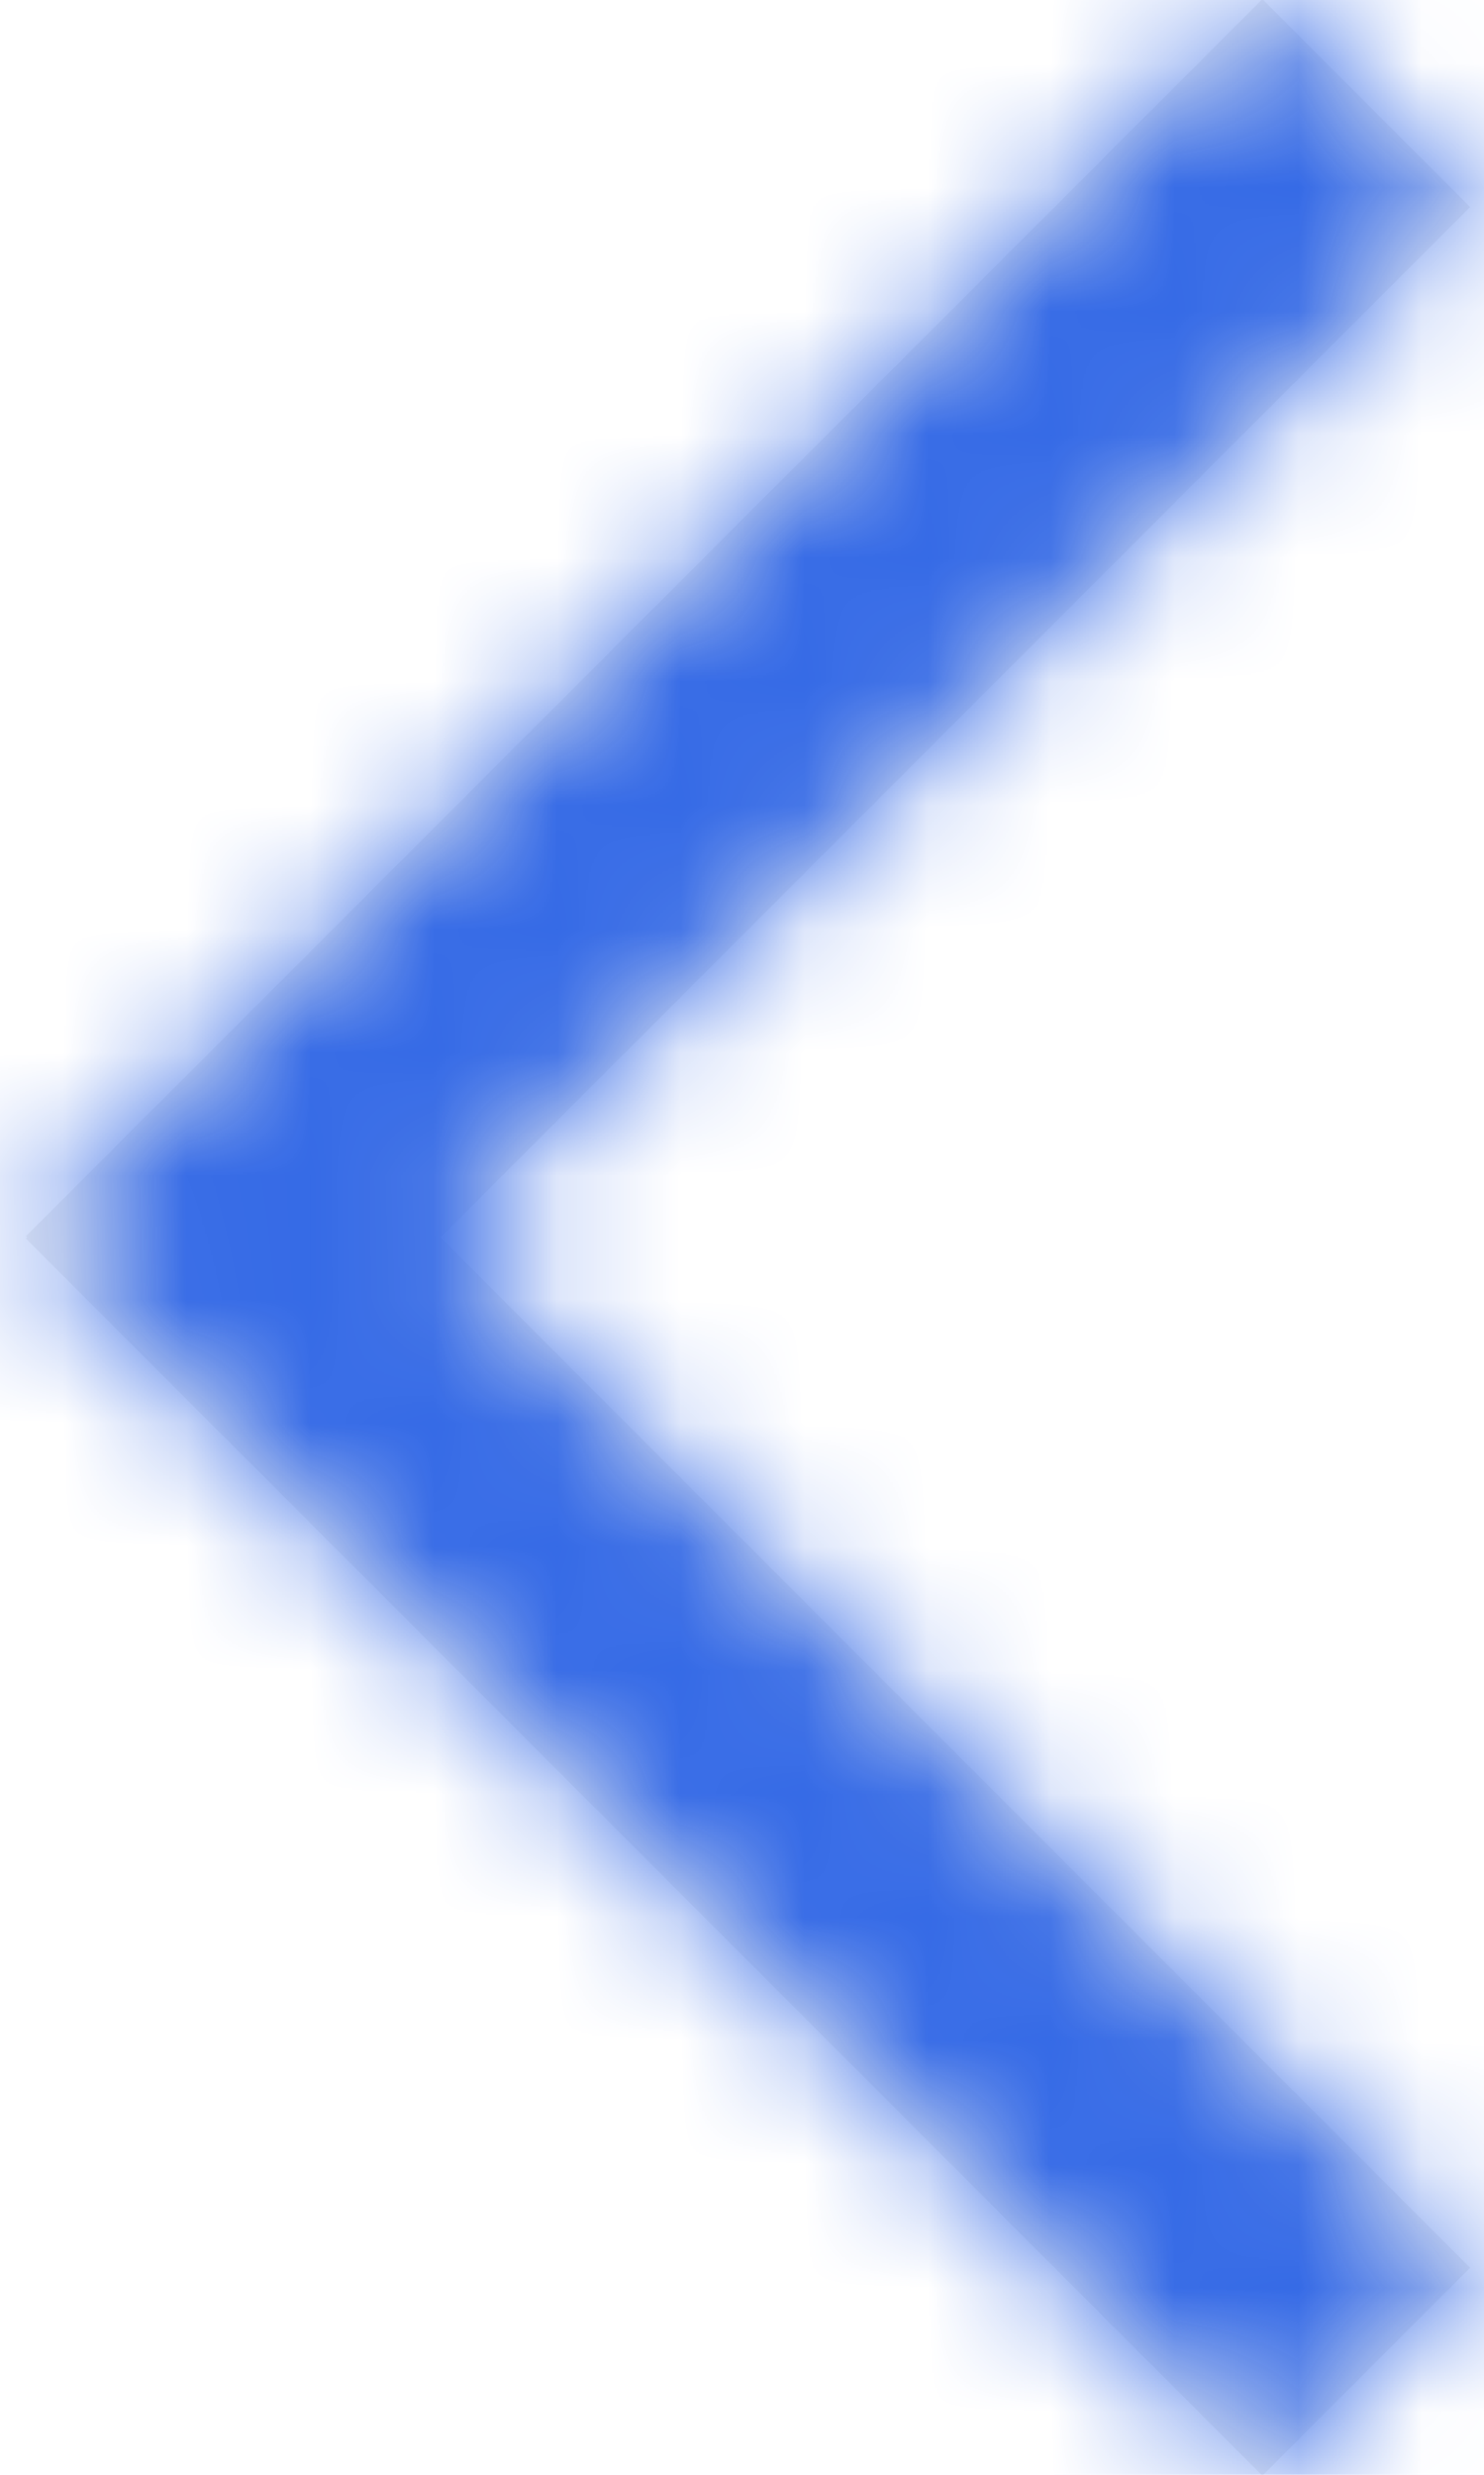 <?xml version="1.0" encoding="UTF-8"?>
<svg width="12px" height="20px" viewBox="0 0 12 20" version="1.1" xmlns="http://www.w3.org/2000/svg" xmlns:xlink="http://www.w3.org/1999/xlink">
    <defs>
        <path d="M7.562,10 L15.888,18.327 L14.208,20.007 L4.21,10.01 L4.219,10 L4.21,9.99 L14.208,-0.007 L15.888,1.673 L7.562,10 Z" id="path-1"></path>
    </defs>
    <g id="Page-1" stroke="none" stroke-width="1" fill="none" fill-rule="evenodd">
        <g id="Careers-Update" transform="translate(-553, -3599)">
            <rect fill="#FFFFFF" x="0" y="0" width="1280" height="5352"></rect>
            <g id="Group-7" transform="translate(0, 3263)">
                <g id="Group-8">
                    <g transform="translate(537, 322)" id="Icon-/-Chevron-/-Left">
                        <g transform="translate(12, 14)">
                            <mask id="mask-2" fill="white">
                                <use xlink:href="#path-1"></use>
                            </mask>
                            <use id="Combined-Shape" fill="#F2F2F2" fill-rule="nonzero" xlink:href="#path-1"></use>
                            <g id="Color-/-Blue-/-100" mask="url(#mask-2)" fill="#356AE6" fill-rule="evenodd">
                                <rect id="Rectangle-24" x="0" y="0" width="20" height="20"></rect>
                            </g>
                        </g>
                    </g>
                </g>
            </g>
        </g>
    </g>
</svg>
